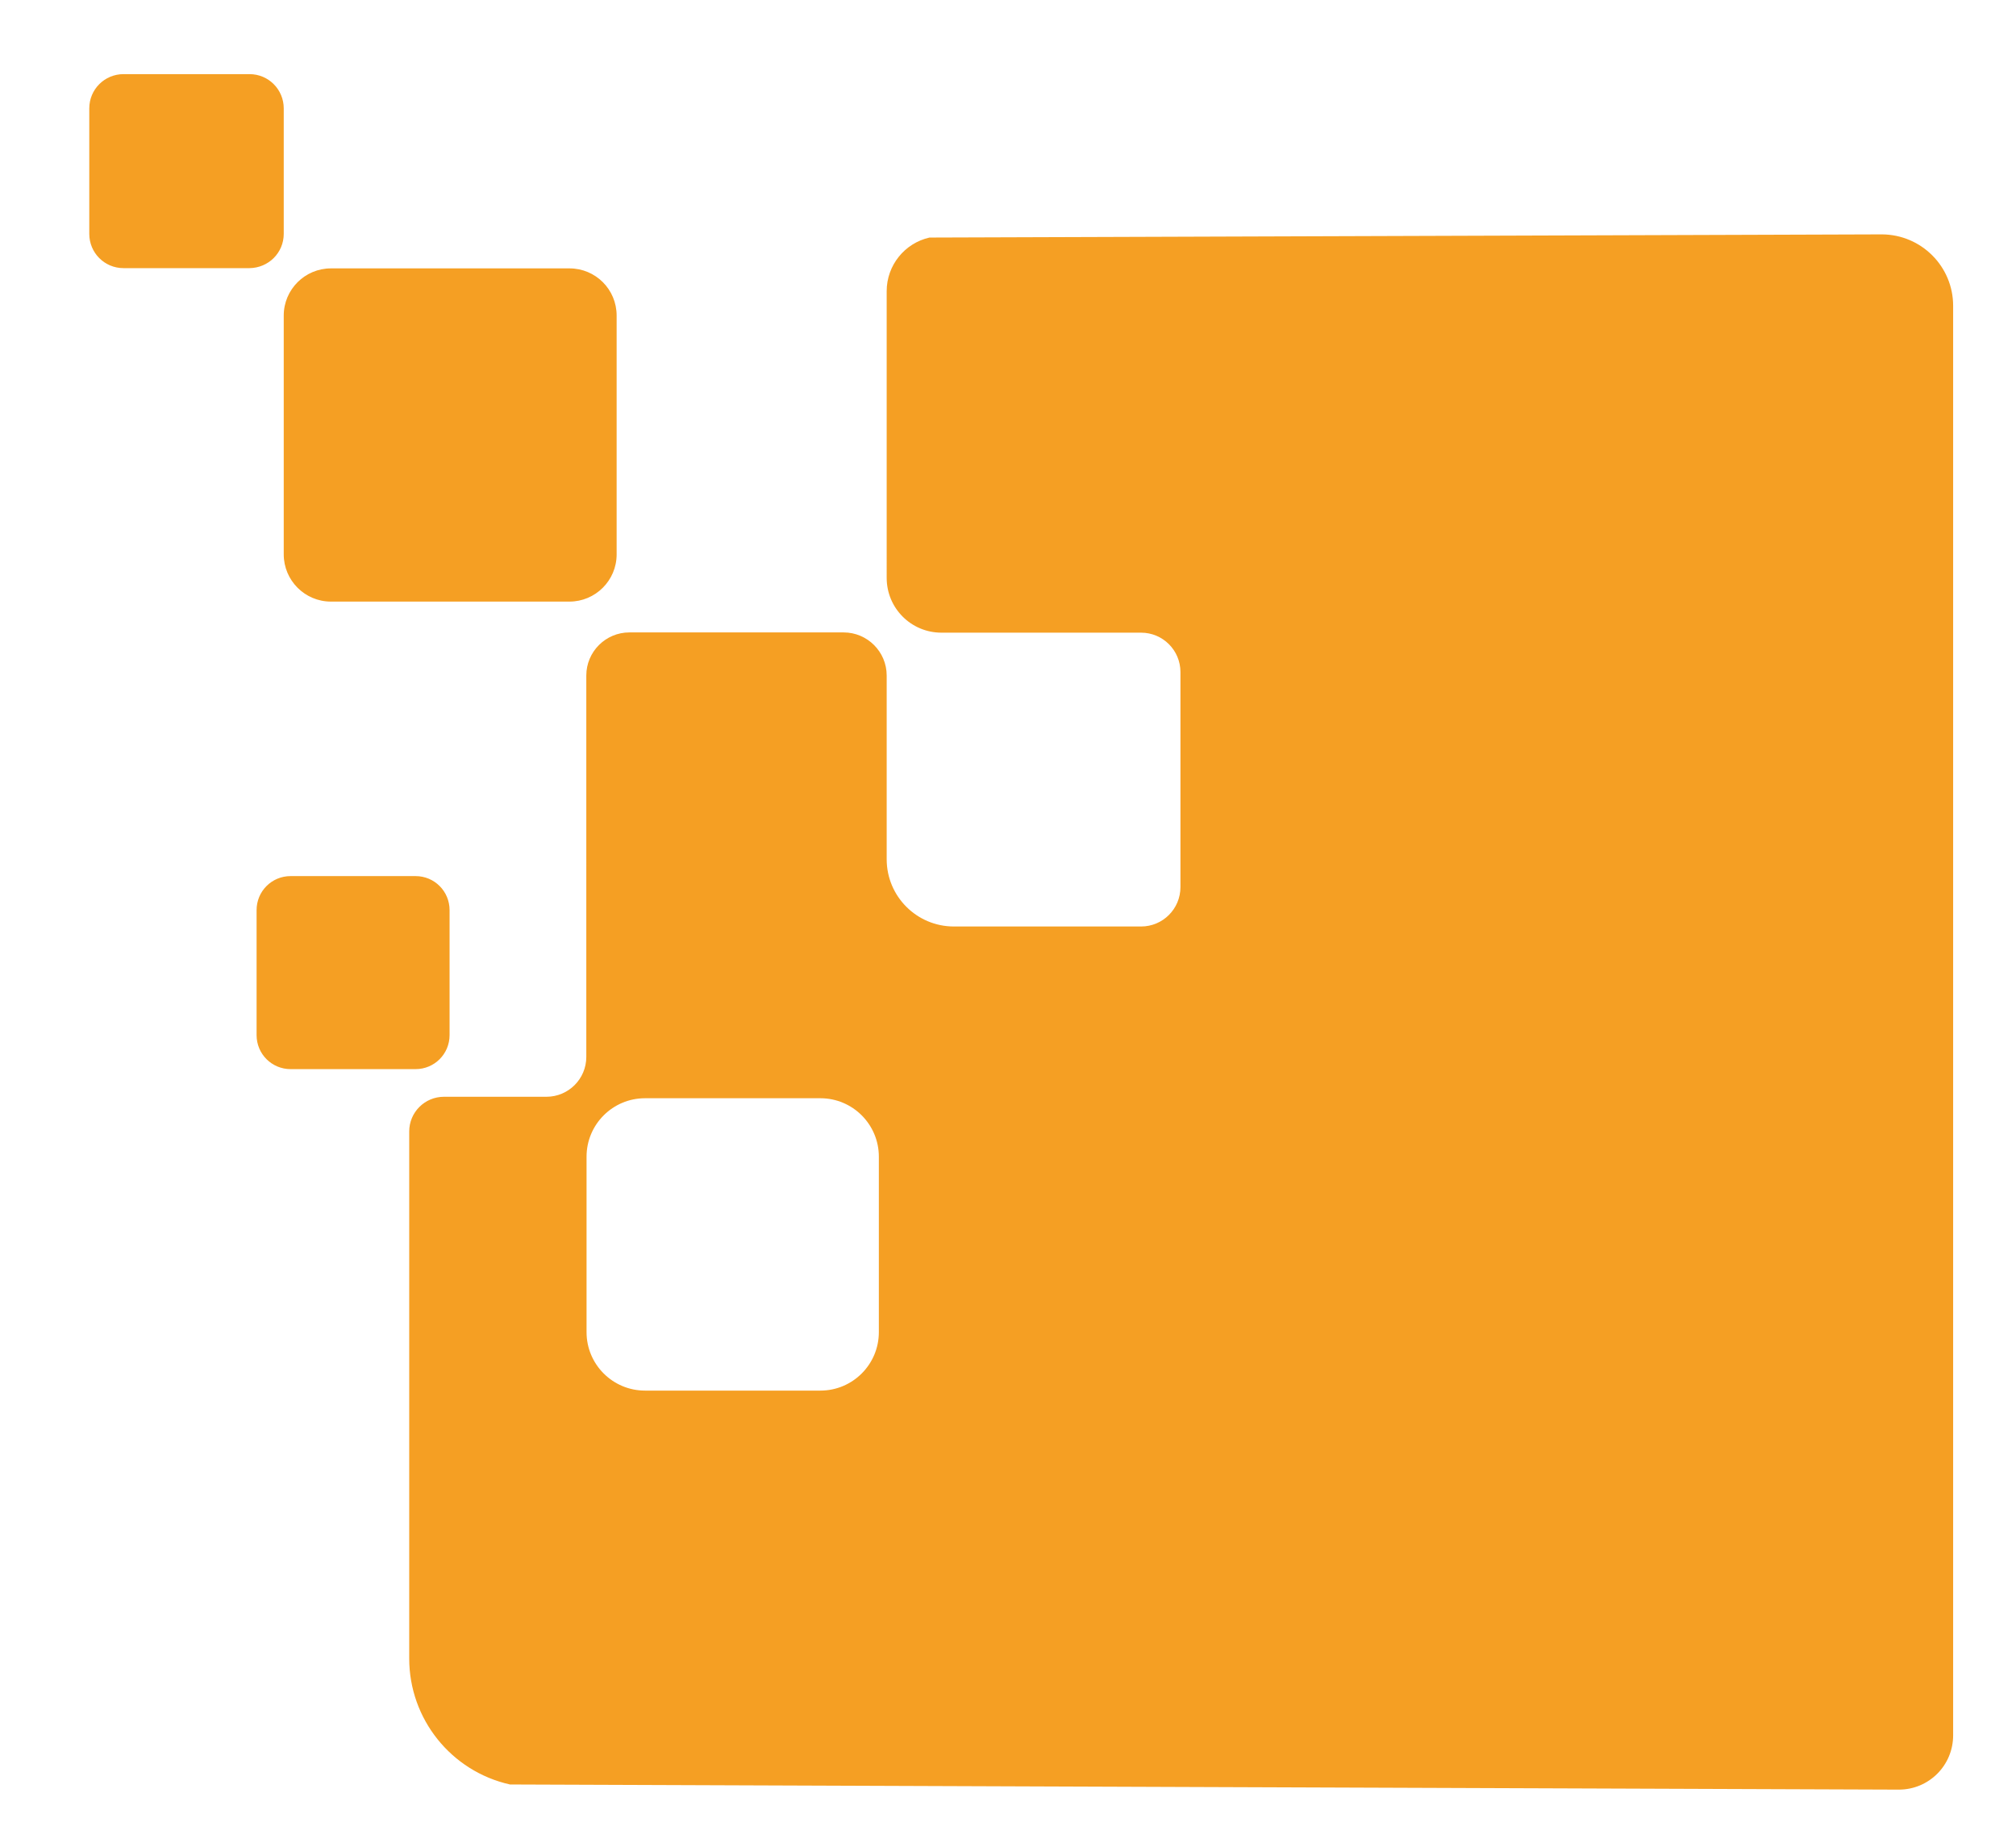 <svg xmlns="http://www.w3.org/2000/svg" xmlns:xlink="http://www.w3.org/1999/xlink" id="Camada_1" x="0px" y="0px" viewBox="0 0 824.2 753.4" style="enable-background:new 0 0 824.2 753.4;" xml:space="preserve"><style type="text/css">	.st0{fill:#F59F23;}</style><path class="st0" d="M359.3,472.8v71.7c0,13.2-10.7,23.9-23.9,23.9h-71.7c-13.2,0-23.9-10.7-23.9-23.9v-71.7 c0-13.2,10.7-23.9,23.9-23.9h71.7C348.6,448.9,359.3,459.6,359.3,472.8z M335.4,448.9h-71.7c-13.2,0-23.9,10.7-23.9,23.9v71.7 c0,13.2,10.7,23.9,23.9,23.9h71.7c13.2,0,23.9-10.7,23.9-23.9v-71.7C359.3,459.6,348.6,448.9,335.4,448.9z M798.5,125v584.3 c0,12.3-9.9,22.2-22.2,22.2l-567.8-2.1c-24.1-5.4-41.2-26.8-41.2-51.5V462.5c0-7.9,6.4-14.2,14.2-14.2h41.9c9,0,16.3-7.3,16.3-16.3 V276.1c0-9.7,7.9-17.6,17.6-17.6h87.6c9.7,0,17.6,7.9,17.6,17.6v75.1c0,15.2,12.3,27.5,27.5,27.5h76.5c8.9,0,16.1-7.2,16.1-16.1 v-87.9c0-8.9-7.2-16.1-16.1-16.1h-81.6c-12.4,0-22.4-10-22.4-22.4V119c0-10.5,7.3-19.6,17.5-21.9l389.4-1.3 C785.5,95.9,798.5,108.9,798.5,125z M359.3,472.8c0-13.2-10.7-23.9-23.9-23.9h-71.7c-13.2,0-23.9,10.7-23.9,23.9v71.7 c0,13.2,10.7,23.9,23.9,23.9h71.7c13.2,0,23.9-10.7,23.9-23.9V472.8z M116,226.6c0,10.6,8.6,19.3,19.3,19.3h97.5 c10.6,0,19.3-8.6,19.3-19.3V129c0-10.7-8.6-19.3-19.3-19.3h-97.5c-10.6,0-19.3,8.6-19.3,19.3V226.6z M116,95.6V44.3 c0-7.7-6.2-14-14-14H50.5c-7.7,0-14,6.2-14,14v51.3c0,7.7,6.2,14,14,14H102C109.8,109.5,116,103.3,116,95.6z M183.8,423.1v-51.1 c0-7.7-6.2-13.9-13.9-13.9h-51.1c-7.7,0-13.9,6.2-13.9,13.9v51.1c0,7.7,6.2,13.9,13.9,13.9h51.1C177.6,437,183.8,430.8,183.8,423.1z "></path></svg>